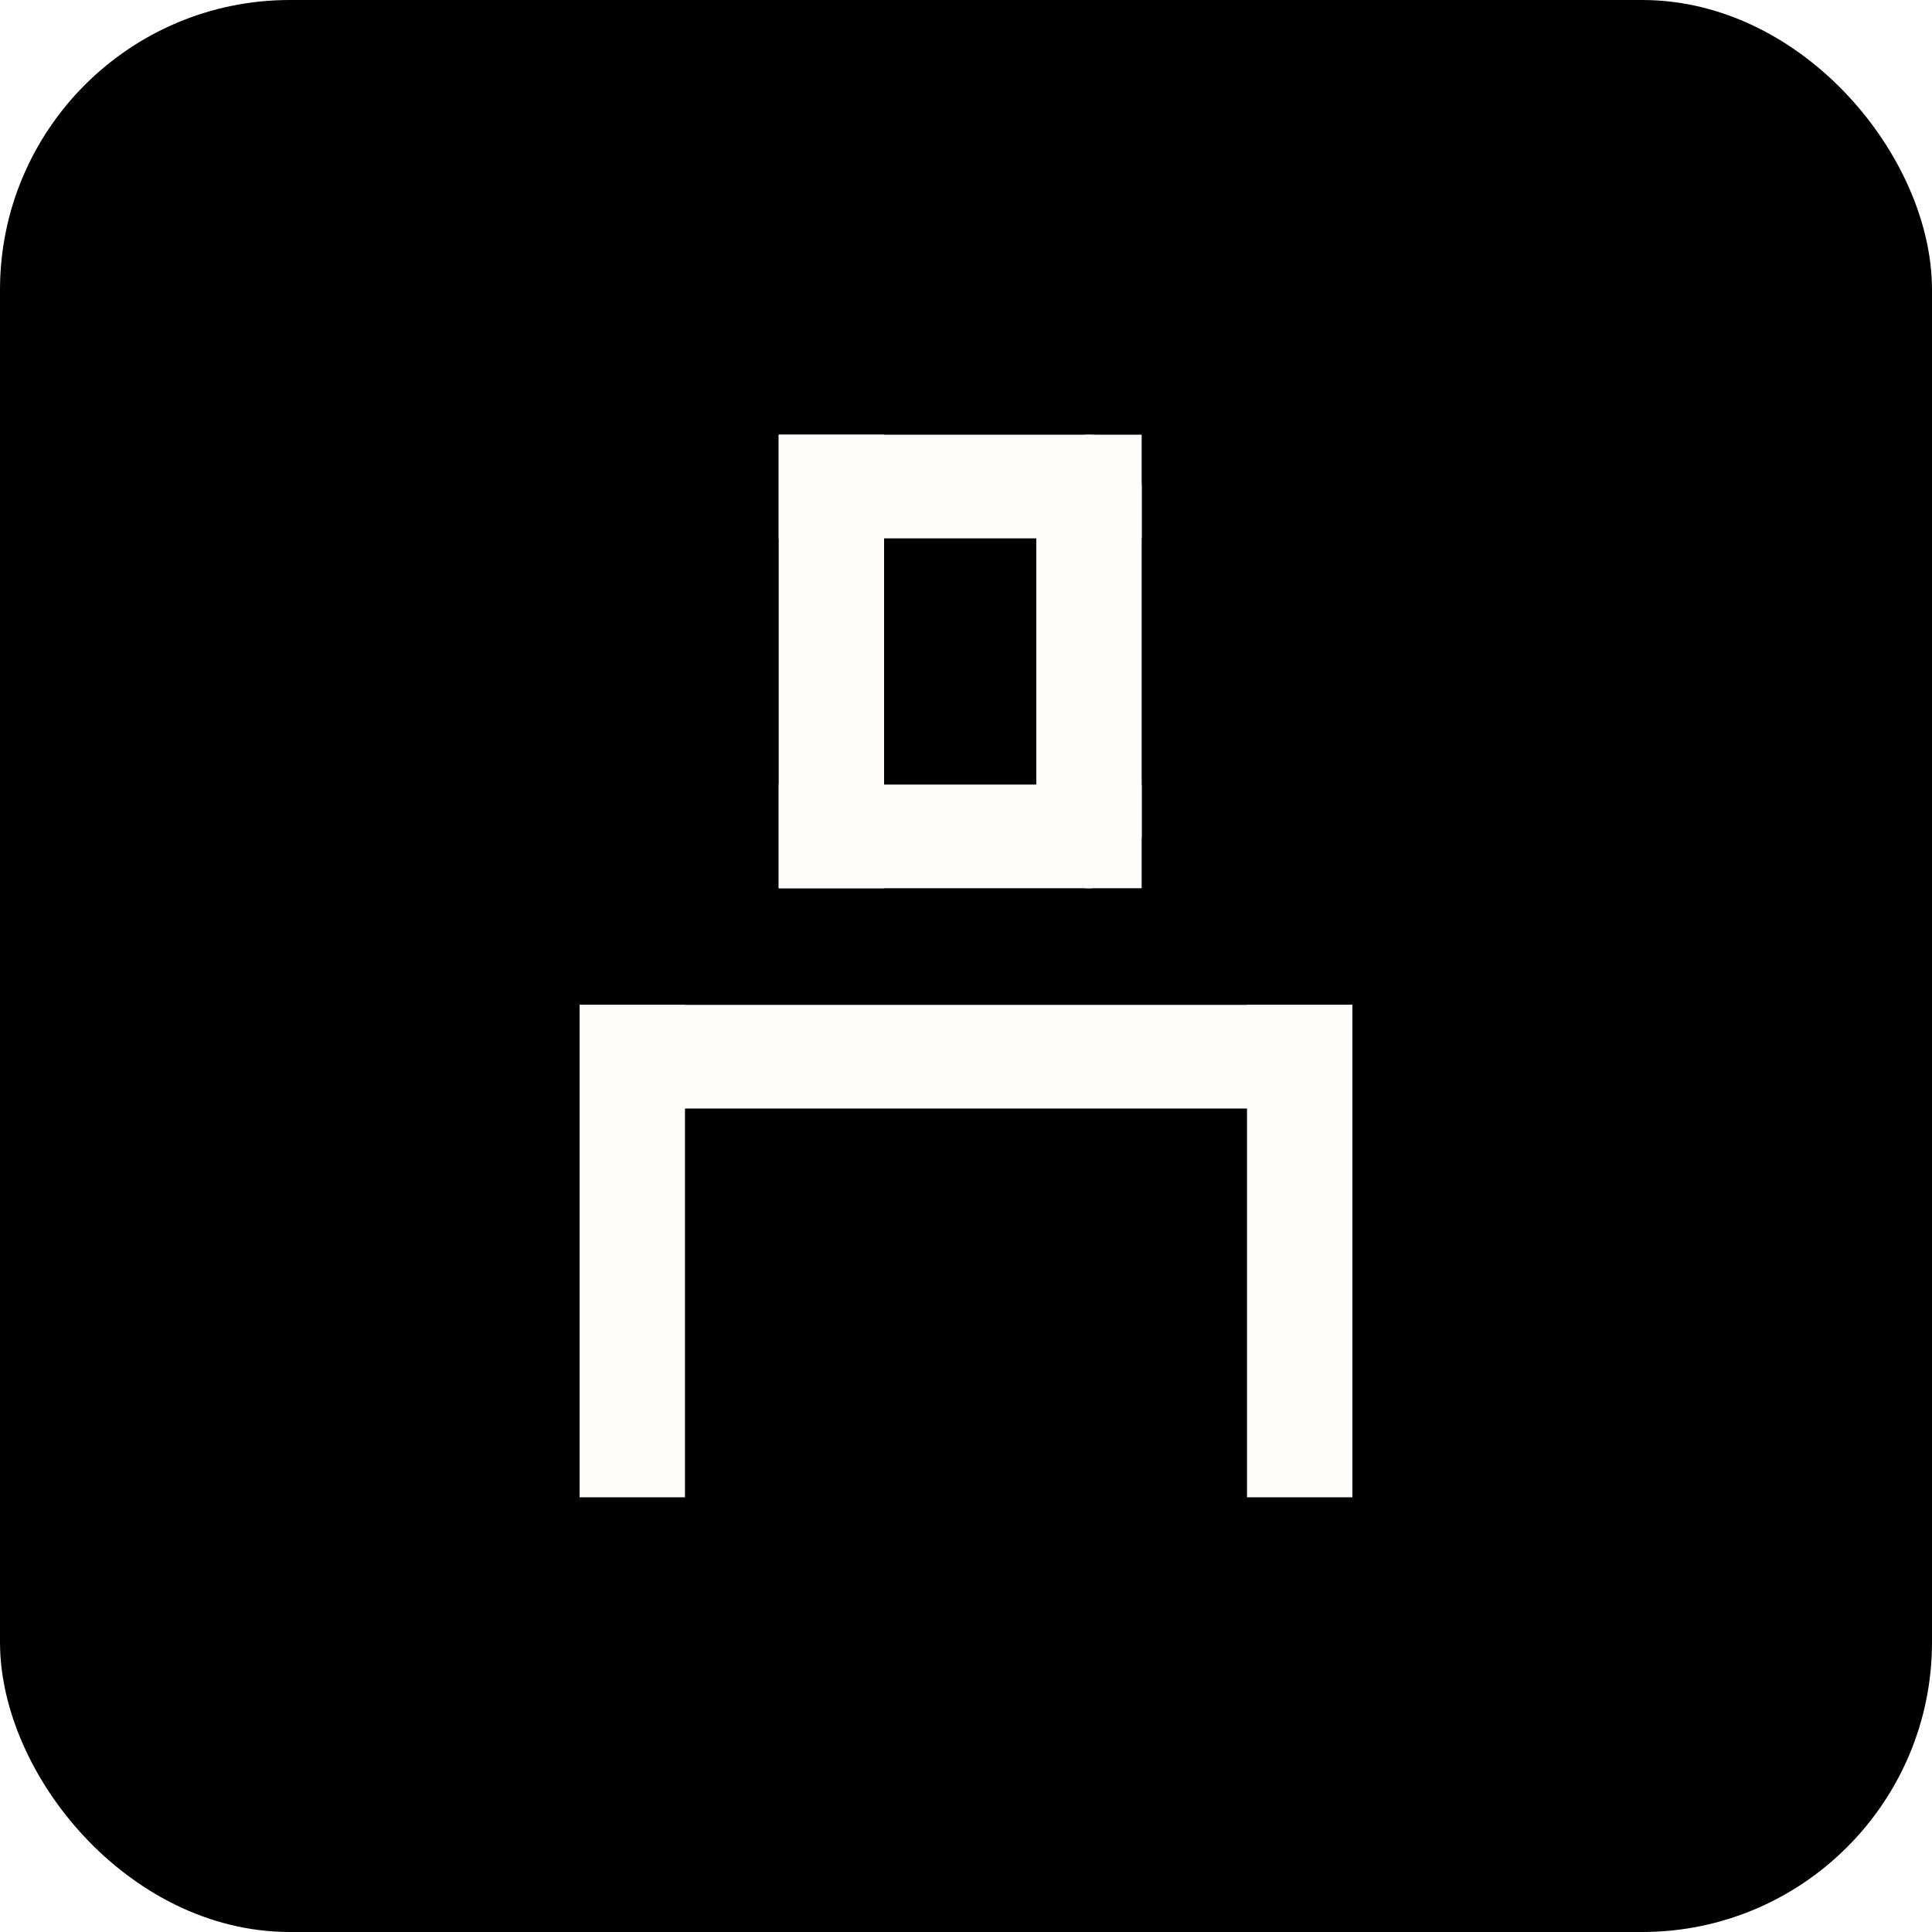 <svg width="40" height="40" viewBox="0 0 40 40" fill="none" xmlns="http://www.w3.org/2000/svg">
<rect width="40" height="40" fill="white"/>
<rect width="40" height="40" fill="white"/>
<rect width="40" height="40" fill="white"/>
<rect width="40" height="40" fill="white"/>
<rect x="0.75" y="0.75" width="38.5" height="38.5" rx="5.25" fill="black" stroke="black" stroke-width="1.5"/>
<rect x="16.123" y="9" width="7.514" height="2.146" fill="#FFFCFC"/>
<rect x="16.123" y="16.244" width="7.514" height="2.146" fill="#FFFCFC"/>
<rect x="12.001" y="20.805" width="15.998" height="2.146" fill="#FFFCFC"/>
<rect x="14.182" y="20.805" width="10.195" height="2.182" transform="rotate(90 14.182 20.805)" fill="#FFFCFC"/>
<rect x="28" y="20.805" width="10.195" height="2.182" transform="rotate(90 28 20.805)" fill="#FFFCFC"/>
<rect x="18.304" y="9" width="9.39" height="2.182" transform="rotate(90 18.304 9)" fill="#FFFCFC"/>
<rect x="23.637" y="9" width="9.39" height="2.182" rx="1.091" transform="rotate(90 23.637 9)" fill="#FFFCFC"/>
</svg>
